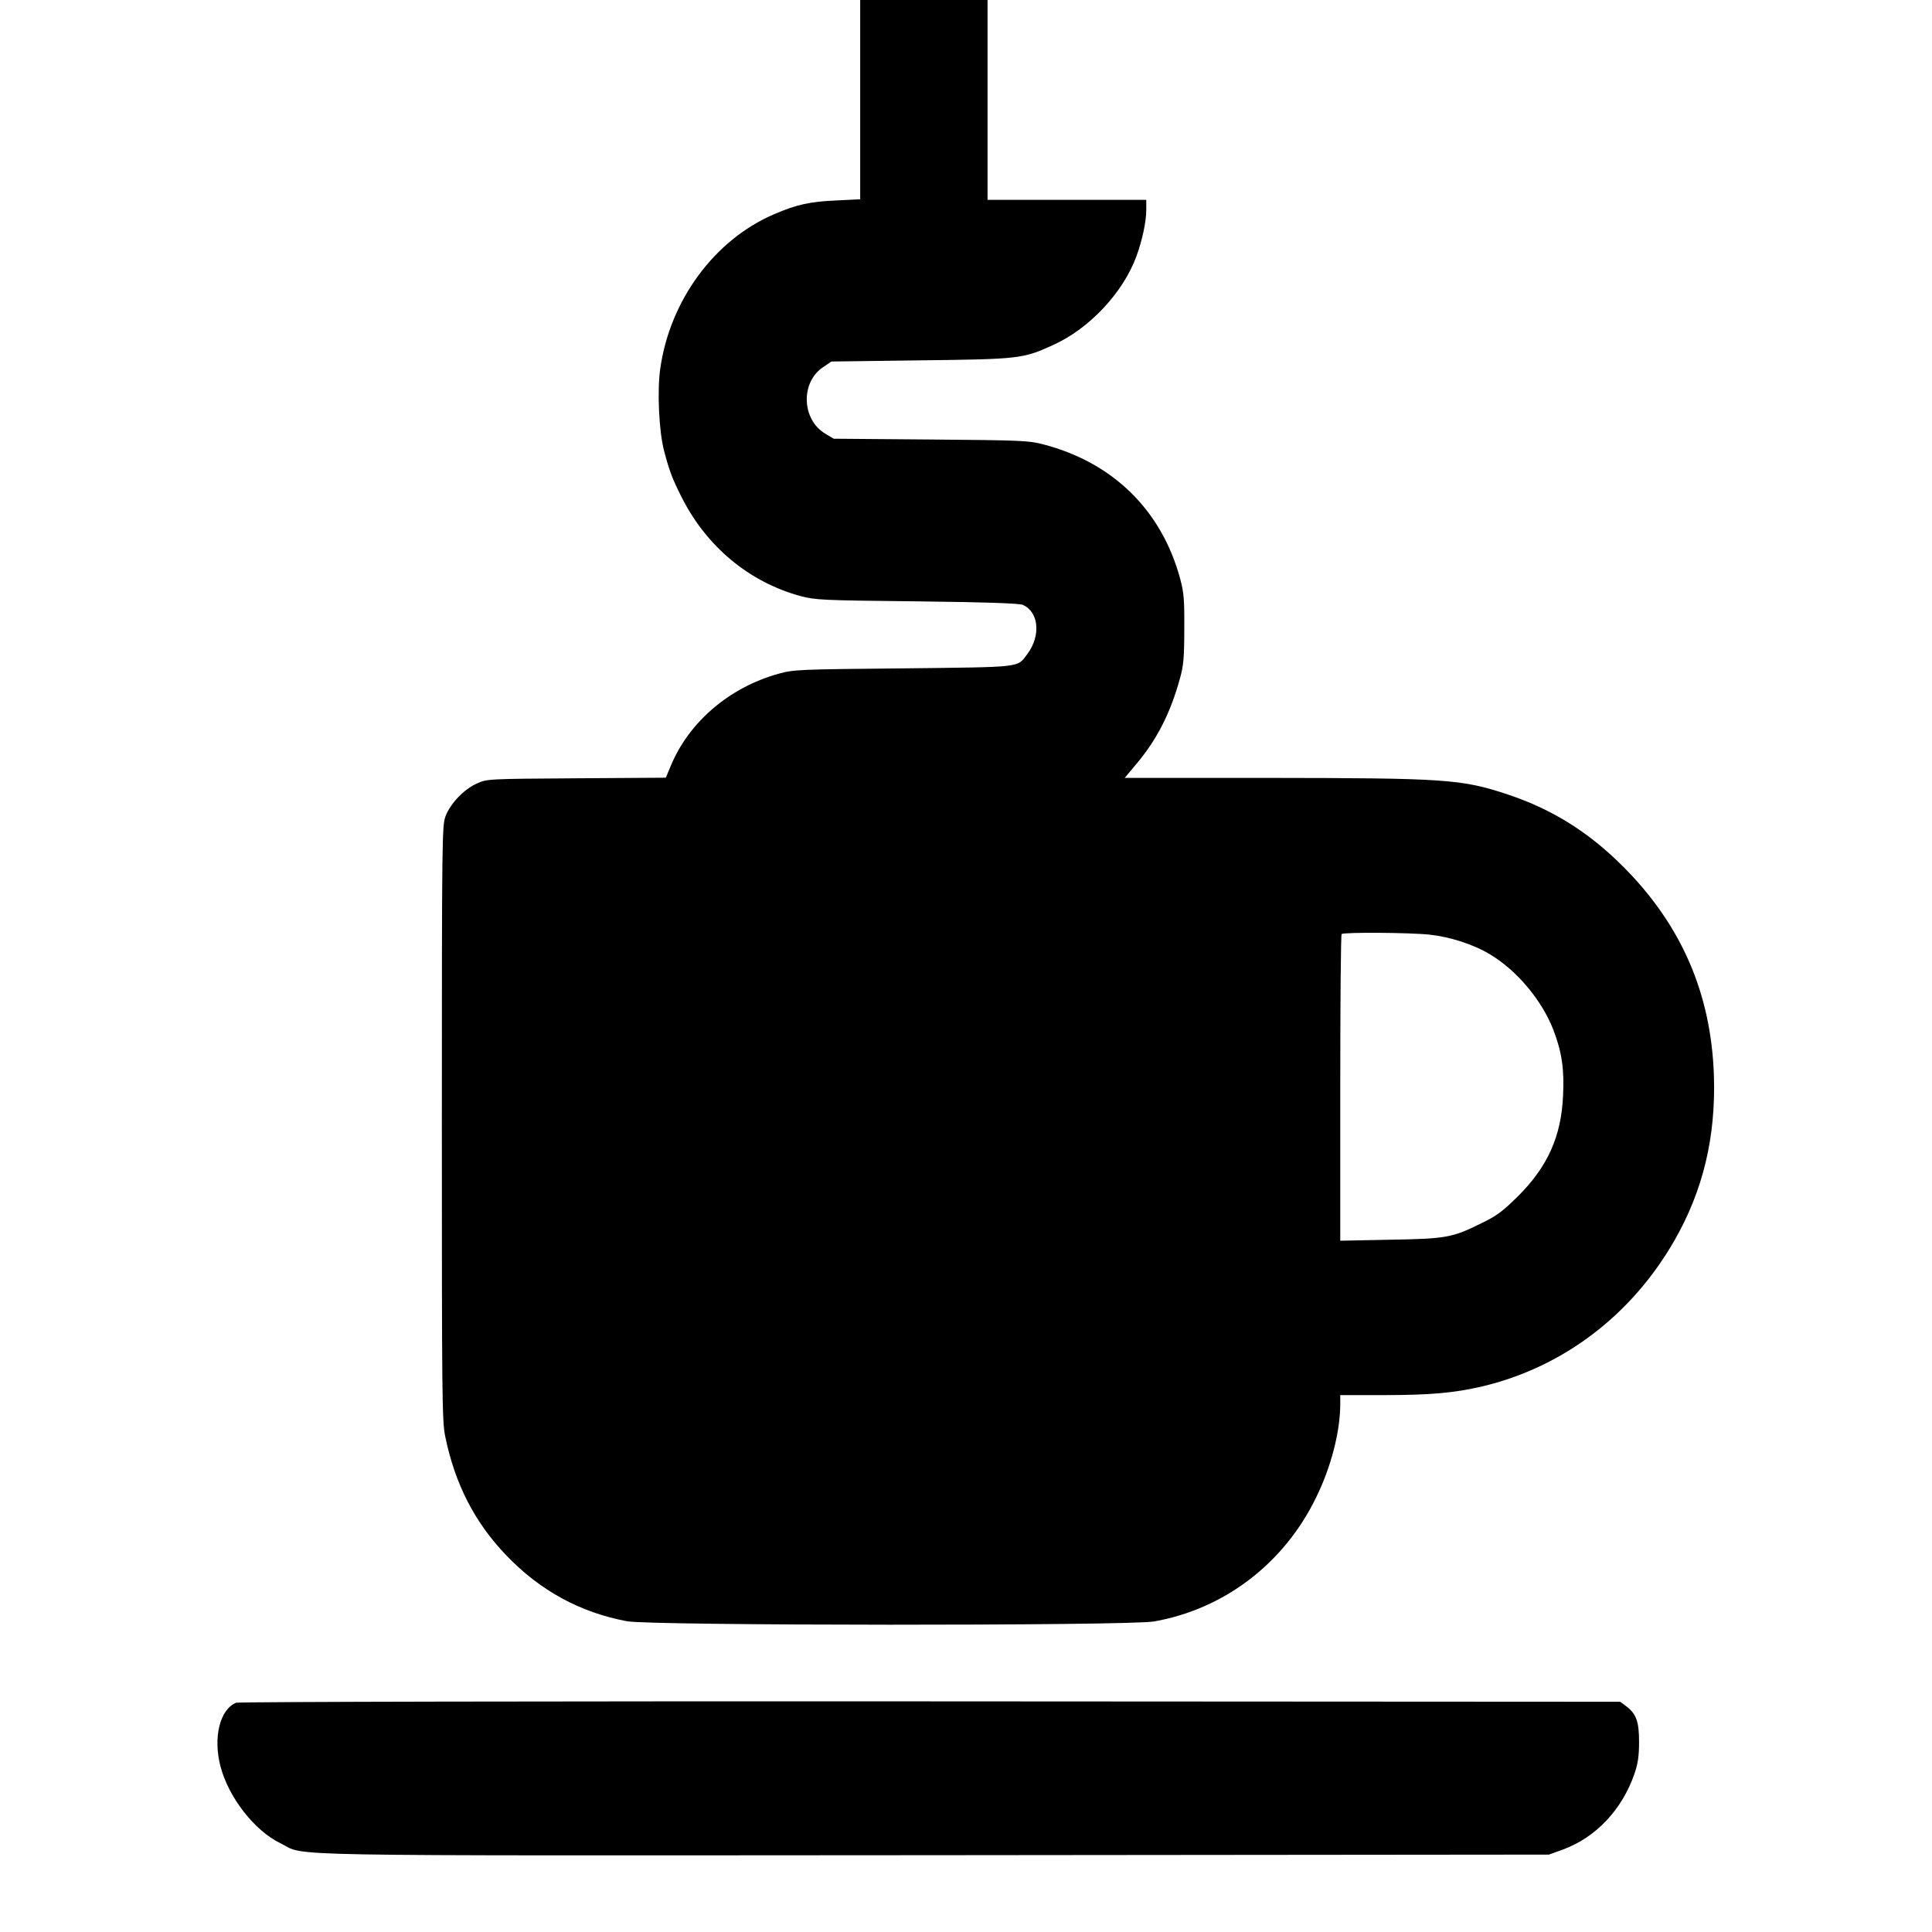 <svg xmlns="http://www.w3.org/2000/svg" version="1.0" viewBox="0 0 986 986"><path d="M439 50.9v50.8l-12.2.6c-13.5.6-20.4 2.1-31.9 7.1-30.2 13-52.9 43.7-57.9 78.5-1.7 11.3-.7 32.3 1.9 42.1 2.7 10.3 4.2 14.3 8.9 23.6 12.7 25.3 34.4 43.4 60.7 50.6 7.6 2 10.7 2.2 59.5 2.7 34.5.4 52.3 1 54 1.8 8.2 3.6 9.3 15.7 2.3 25.1-5.3 7-1.7 6.6-63.3 7.3-53.2.5-55.8.6-63.5 2.7-25.4 7-46.2 24.9-55.4 47.6l-2.3 5.5-45.6.3c-45.5.3-45.7.3-50.9 2.7-6.5 2.9-13.4 10.1-15.9 16.6-1.8 4.9-1.9 9.6-1.9 156.5 0 140 .1 152.1 1.7 160 5 24.4 15 43.9 31.2 60.8 17.3 18 37.6 29.1 61.6 33.6 12.1 2.3 256 2.4 269 .1 35.7-6.3 66.1-29.4 82.5-62.9 7.8-15.7 12.5-34 12.5-48.2V712h21.5c24.6 0 36.7-1.1 51.2-4.5 41.1-9.8 76.1-36.4 97.9-74.5 14.6-25.5 21.1-52.8 20.1-84-1.4-42-16.6-76.9-46.2-106.6-17.6-17.7-36.4-29.4-58.9-36.9-23.7-7.9-31.9-8.4-122.9-8.5H574l6.1-7.3c10.3-12.2 17.3-25.9 22.1-43.5 1.8-6.4 2.2-10.6 2.2-25.2.1-15.3-.2-18.6-2.2-26-9.5-34.7-34.3-59-69.7-68.2-7.5-2-11.3-2.1-57.5-2.5l-49.5-.4-4.2-2.5c-12.2-7.1-12.9-26.4-1.1-34.1l4.1-2.8 45.6-.6c50.4-.6 52.2-.8 67.5-7.8 18.5-8.3 35.7-26.7 42.5-45.1 3-8.1 5.1-17.8 5.1-23.8V102h-81V0h-65v50.9zM729.6 477c10.4 1.1 22.5 5 30.9 10.1 13.7 8.2 26.5 23.5 32.3 38.6 4.3 11.2 5.6 20.1 4.9 33.5-.9 20.8-7.9 36.3-23.1 51.4-7.7 7.6-10.7 9.9-18.6 13.7-14.9 7.4-18 7.9-46.7 8.4l-25.3.5v-77.9c0-42.9.3-78.3.7-78.6 1-1 34.5-.8 44.9.3zM120.5 869c-8.3 3.4-11.8 17.7-8 32.4 4.2 16 17.3 32.8 30.6 39.3 13.9 6.8-13 6.3 333.6 6.1l313.8-.3 7.2-2.6c16.8-6.2 30.2-20.4 36.5-38.8 1.7-5 2.3-8.9 2.3-16.1 0-10.5-1.4-14.4-6.8-18.4l-2.8-2.1-352.2-.2c-193.7-.1-353.1.2-354.2.7z"/></svg>